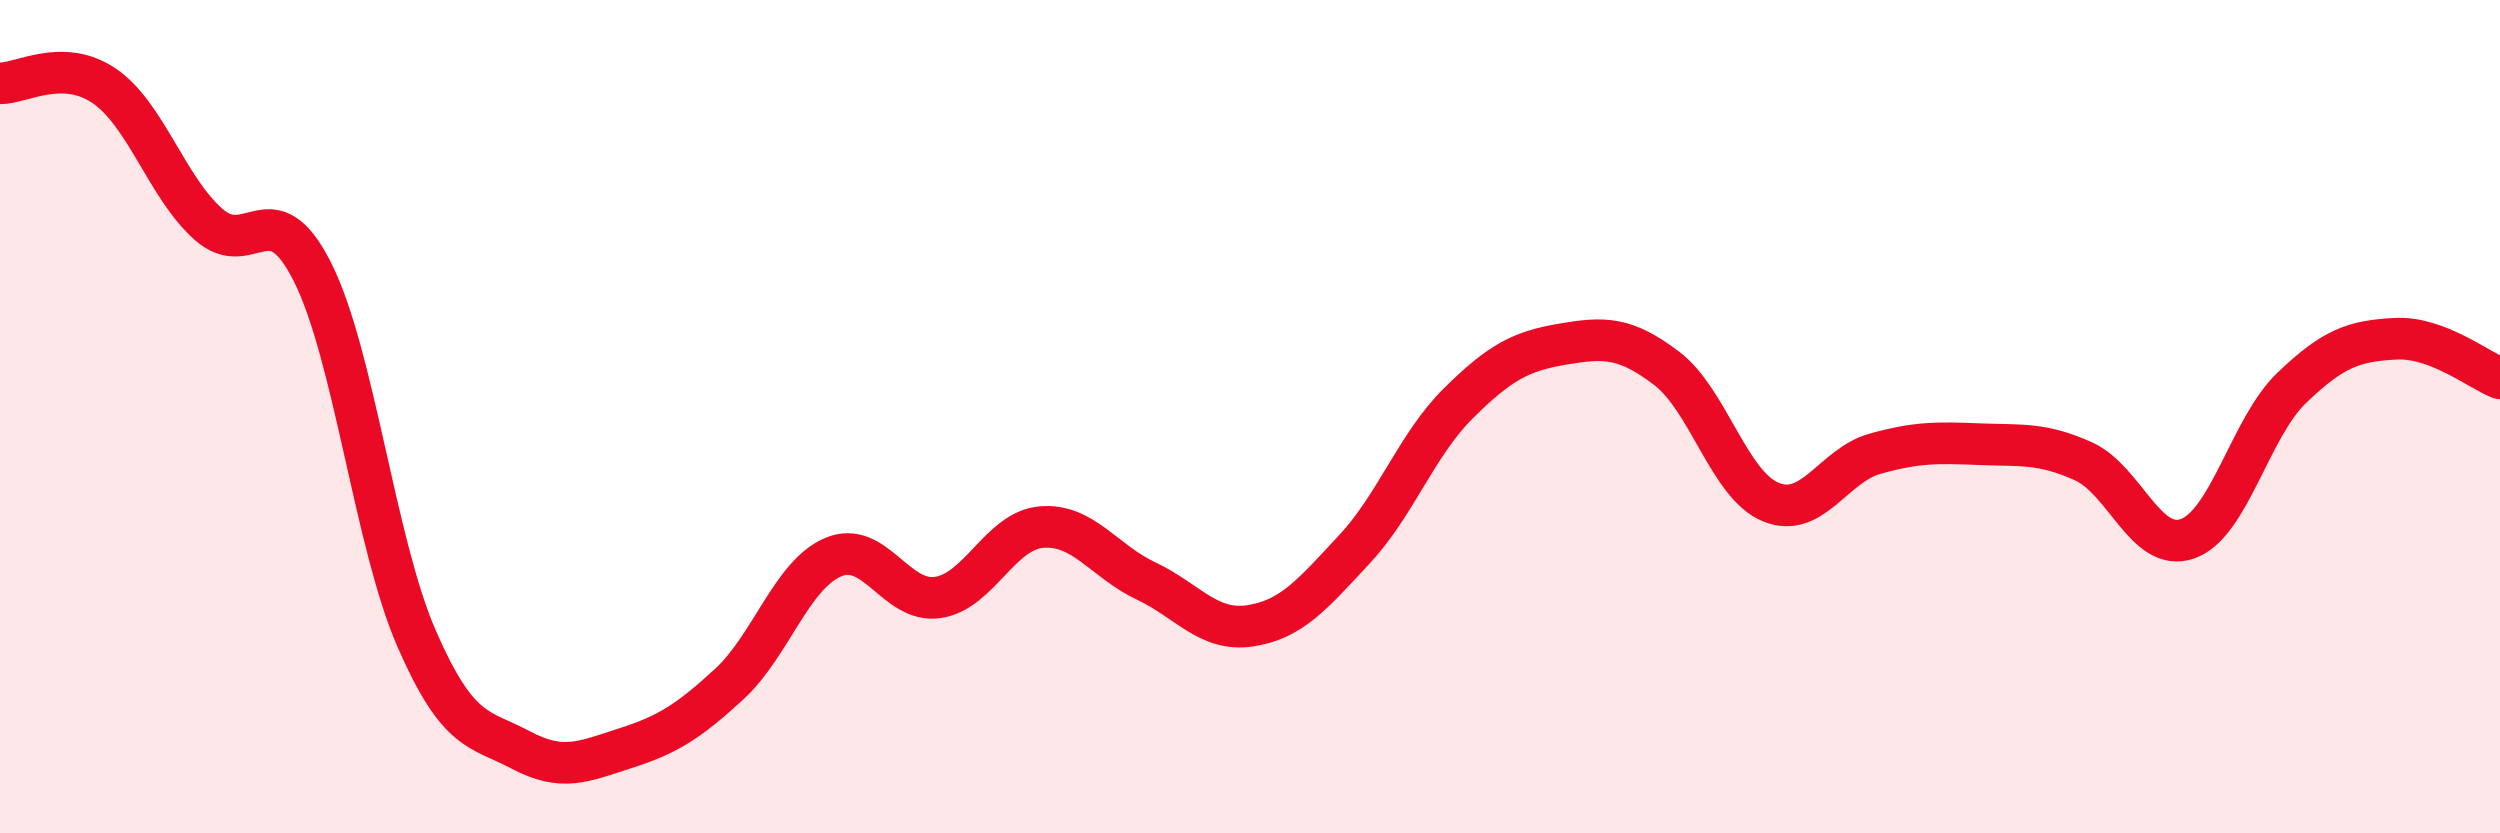 
    <svg width="60" height="20" viewBox="0 0 60 20" xmlns="http://www.w3.org/2000/svg">
      <path
        d="M 0,2 C 0.5,2.01 1.5,1.38 2.5,2.06 C 3.5,2.74 4,4.49 5,5.38 C 6,6.27 6.5,4.54 7.5,6.53 C 8.5,8.52 9,13.04 10,15.33 C 11,17.62 11.5,17.47 12.5,18 C 13.5,18.53 14,18.28 15,17.96 C 16,17.64 16.5,17.34 17.5,16.42 C 18.5,15.5 19,13.79 20,13.37 C 21,12.95 21.5,14.48 22.5,14.34 C 23.5,14.2 24,12.73 25,12.65 C 26,12.57 26.5,13.47 27.5,13.94 C 28.5,14.41 29,15.17 30,15.02 C 31,14.87 31.5,14.26 32.5,13.19 C 33.5,12.12 34,10.67 35,9.68 C 36,8.69 36.5,8.43 37.5,8.26 C 38.5,8.09 39,8.08 40,8.84 C 41,9.6 41.5,11.64 42.5,12.05 C 43.5,12.46 44,11.17 45,10.89 C 46,10.61 46.5,10.62 47.5,10.66 C 48.5,10.7 49,10.62 50,11.07 C 51,11.52 51.5,13.28 52.5,12.93 C 53.5,12.58 54,10.27 55,9.31 C 56,8.35 56.5,8.18 57.5,8.13 C 58.5,8.08 59.5,8.89 60,9.08L60 20L0 20Z"
        fill="#EB0A25"
        opacity="0.1"
        stroke-linecap="round"
        stroke-linejoin="round"
      />
      <path
        d="M 0,2 C 0.5,2.01 1.5,1.38 2.5,2.06 C 3.5,2.74 4,4.49 5,5.38 C 6,6.27 6.5,4.54 7.5,6.53 C 8.5,8.52 9,13.04 10,15.33 C 11,17.62 11.5,17.47 12.5,18 C 13.5,18.53 14,18.28 15,17.96 C 16,17.64 16.5,17.34 17.5,16.42 C 18.5,15.5 19,13.79 20,13.37 C 21,12.95 21.5,14.48 22.5,14.34 C 23.5,14.2 24,12.73 25,12.65 C 26,12.57 26.5,13.47 27.5,13.94 C 28.5,14.41 29,15.17 30,15.02 C 31,14.87 31.5,14.26 32.5,13.19 C 33.5,12.12 34,10.67 35,9.68 C 36,8.69 36.5,8.43 37.5,8.26 C 38.5,8.09 39,8.08 40,8.84 C 41,9.6 41.5,11.64 42.5,12.05 C 43.5,12.46 44,11.17 45,10.89 C 46,10.61 46.5,10.62 47.5,10.66 C 48.5,10.7 49,10.62 50,11.07 C 51,11.52 51.5,13.28 52.5,12.93 C 53.5,12.58 54,10.27 55,9.31 C 56,8.35 56.5,8.18 57.5,8.13 C 58.5,8.08 59.5,8.89 60,9.08"
        stroke="#EB0A25"
        stroke-width="1"
        fill="none"
        stroke-linecap="round"
        stroke-linejoin="round"
      />
    </svg>
  